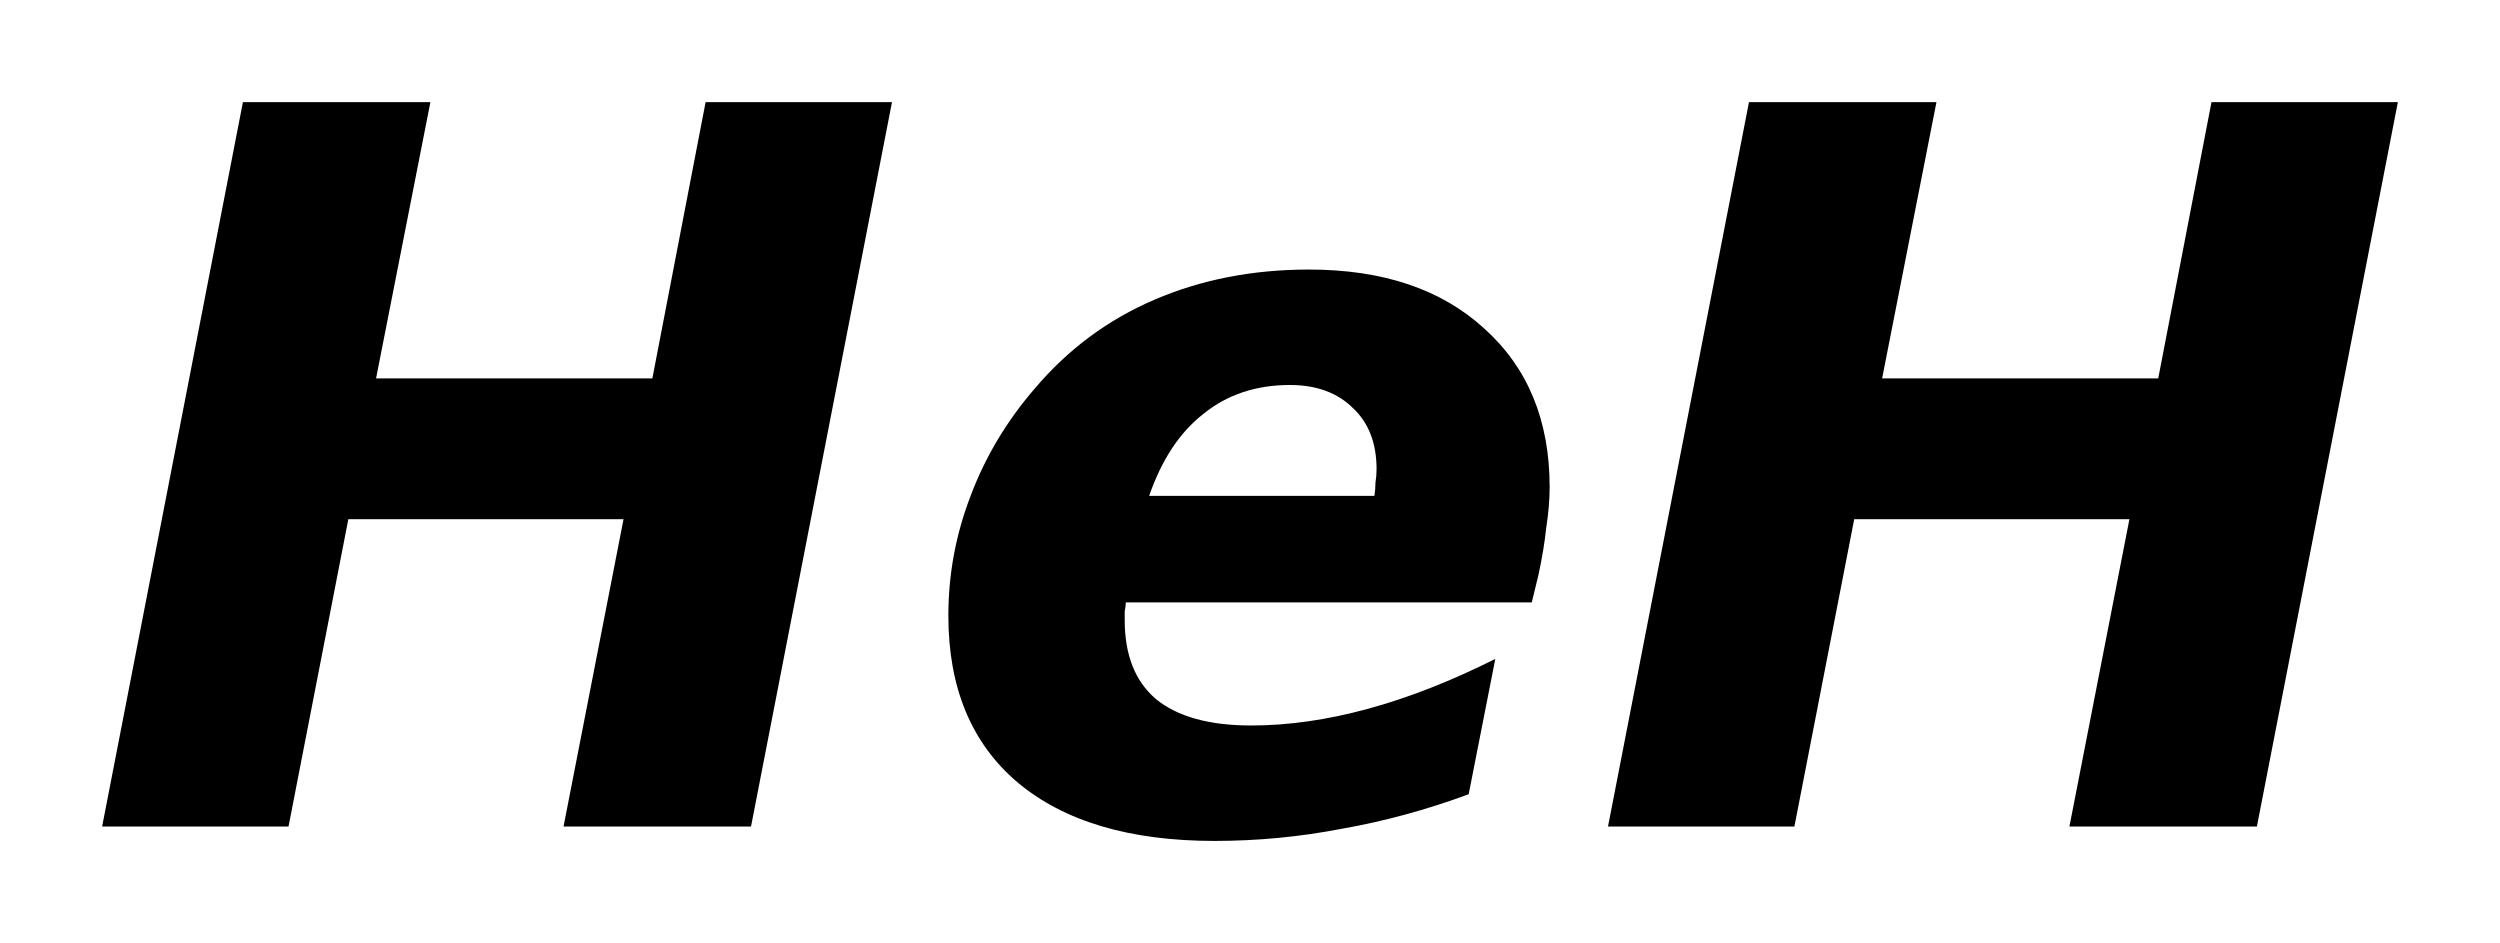 <?xml version='1.0' encoding='UTF-8'?>
<!DOCTYPE svg PUBLIC "-//W3C//DTD SVG 1.1//EN" "http://www.w3.org/Graphics/SVG/1.1/DTD/svg11.dtd">
<svg version='1.2' xmlns='http://www.w3.org/2000/svg' xmlns:xlink='http://www.w3.org/1999/xlink' width='13.708mm' height='5.171mm' viewBox='0 0 13.708 5.171'>
  <desc>Generated by the Chemistry Development Kit (http://github.com/cdk)</desc>
  <g stroke-linecap='round' stroke-linejoin='round' fill='#000000'>
    <rect x='.0' y='.0' width='14.0' height='6.0' fill='#FFFFFF' stroke='none'/>
    <g id='mol1' class='mol'>
      <path id='mol1atm1' class='atom' d='M1.332 .56h1.028l-.298 1.515h1.515l.292 -1.515h1.022l-.773 3.972h-1.028l.329 -1.685h-1.509l-.328 1.685h-1.022l.772 -3.972zM8.436 3.151l-.037 .152h-2.226q.0 .018 -.006 .049q.0 .03 .0 .048q.0 .286 .17 .432q.177 .146 .524 .146q.304 .0 .638 -.091q.335 -.091 .7 -.274l-.146 .742q-.347 .128 -.694 .189q-.346 .067 -.699 .067q-.7 -.0 -1.083 -.323q-.377 -.322 -.377 -.912q.0 -.34 .122 -.657q.121 -.322 .353 -.59q.273 -.322 .656 -.486q.384 -.165 .846 -.165q.608 .0 .961 .323q.359 .322 .359 .87q-.0 .103 -.019 .225q-.012 .115 -.042 .255zM7.536 2.719q.006 -.036 .006 -.073q.006 -.036 .006 -.073q-.0 -.213 -.128 -.334q-.128 -.128 -.347 -.128q-.279 .0 -.474 .158q-.195 .152 -.298 .45h1.235zM9.59 .56h1.028l-.298 1.515h1.514l.292 -1.515h1.022l-.773 3.972h-1.028l.329 -1.685h-1.509l-.328 1.685h-1.022l.773 -3.972z' stroke='none'/>
    </g>
  </g>
</svg>
